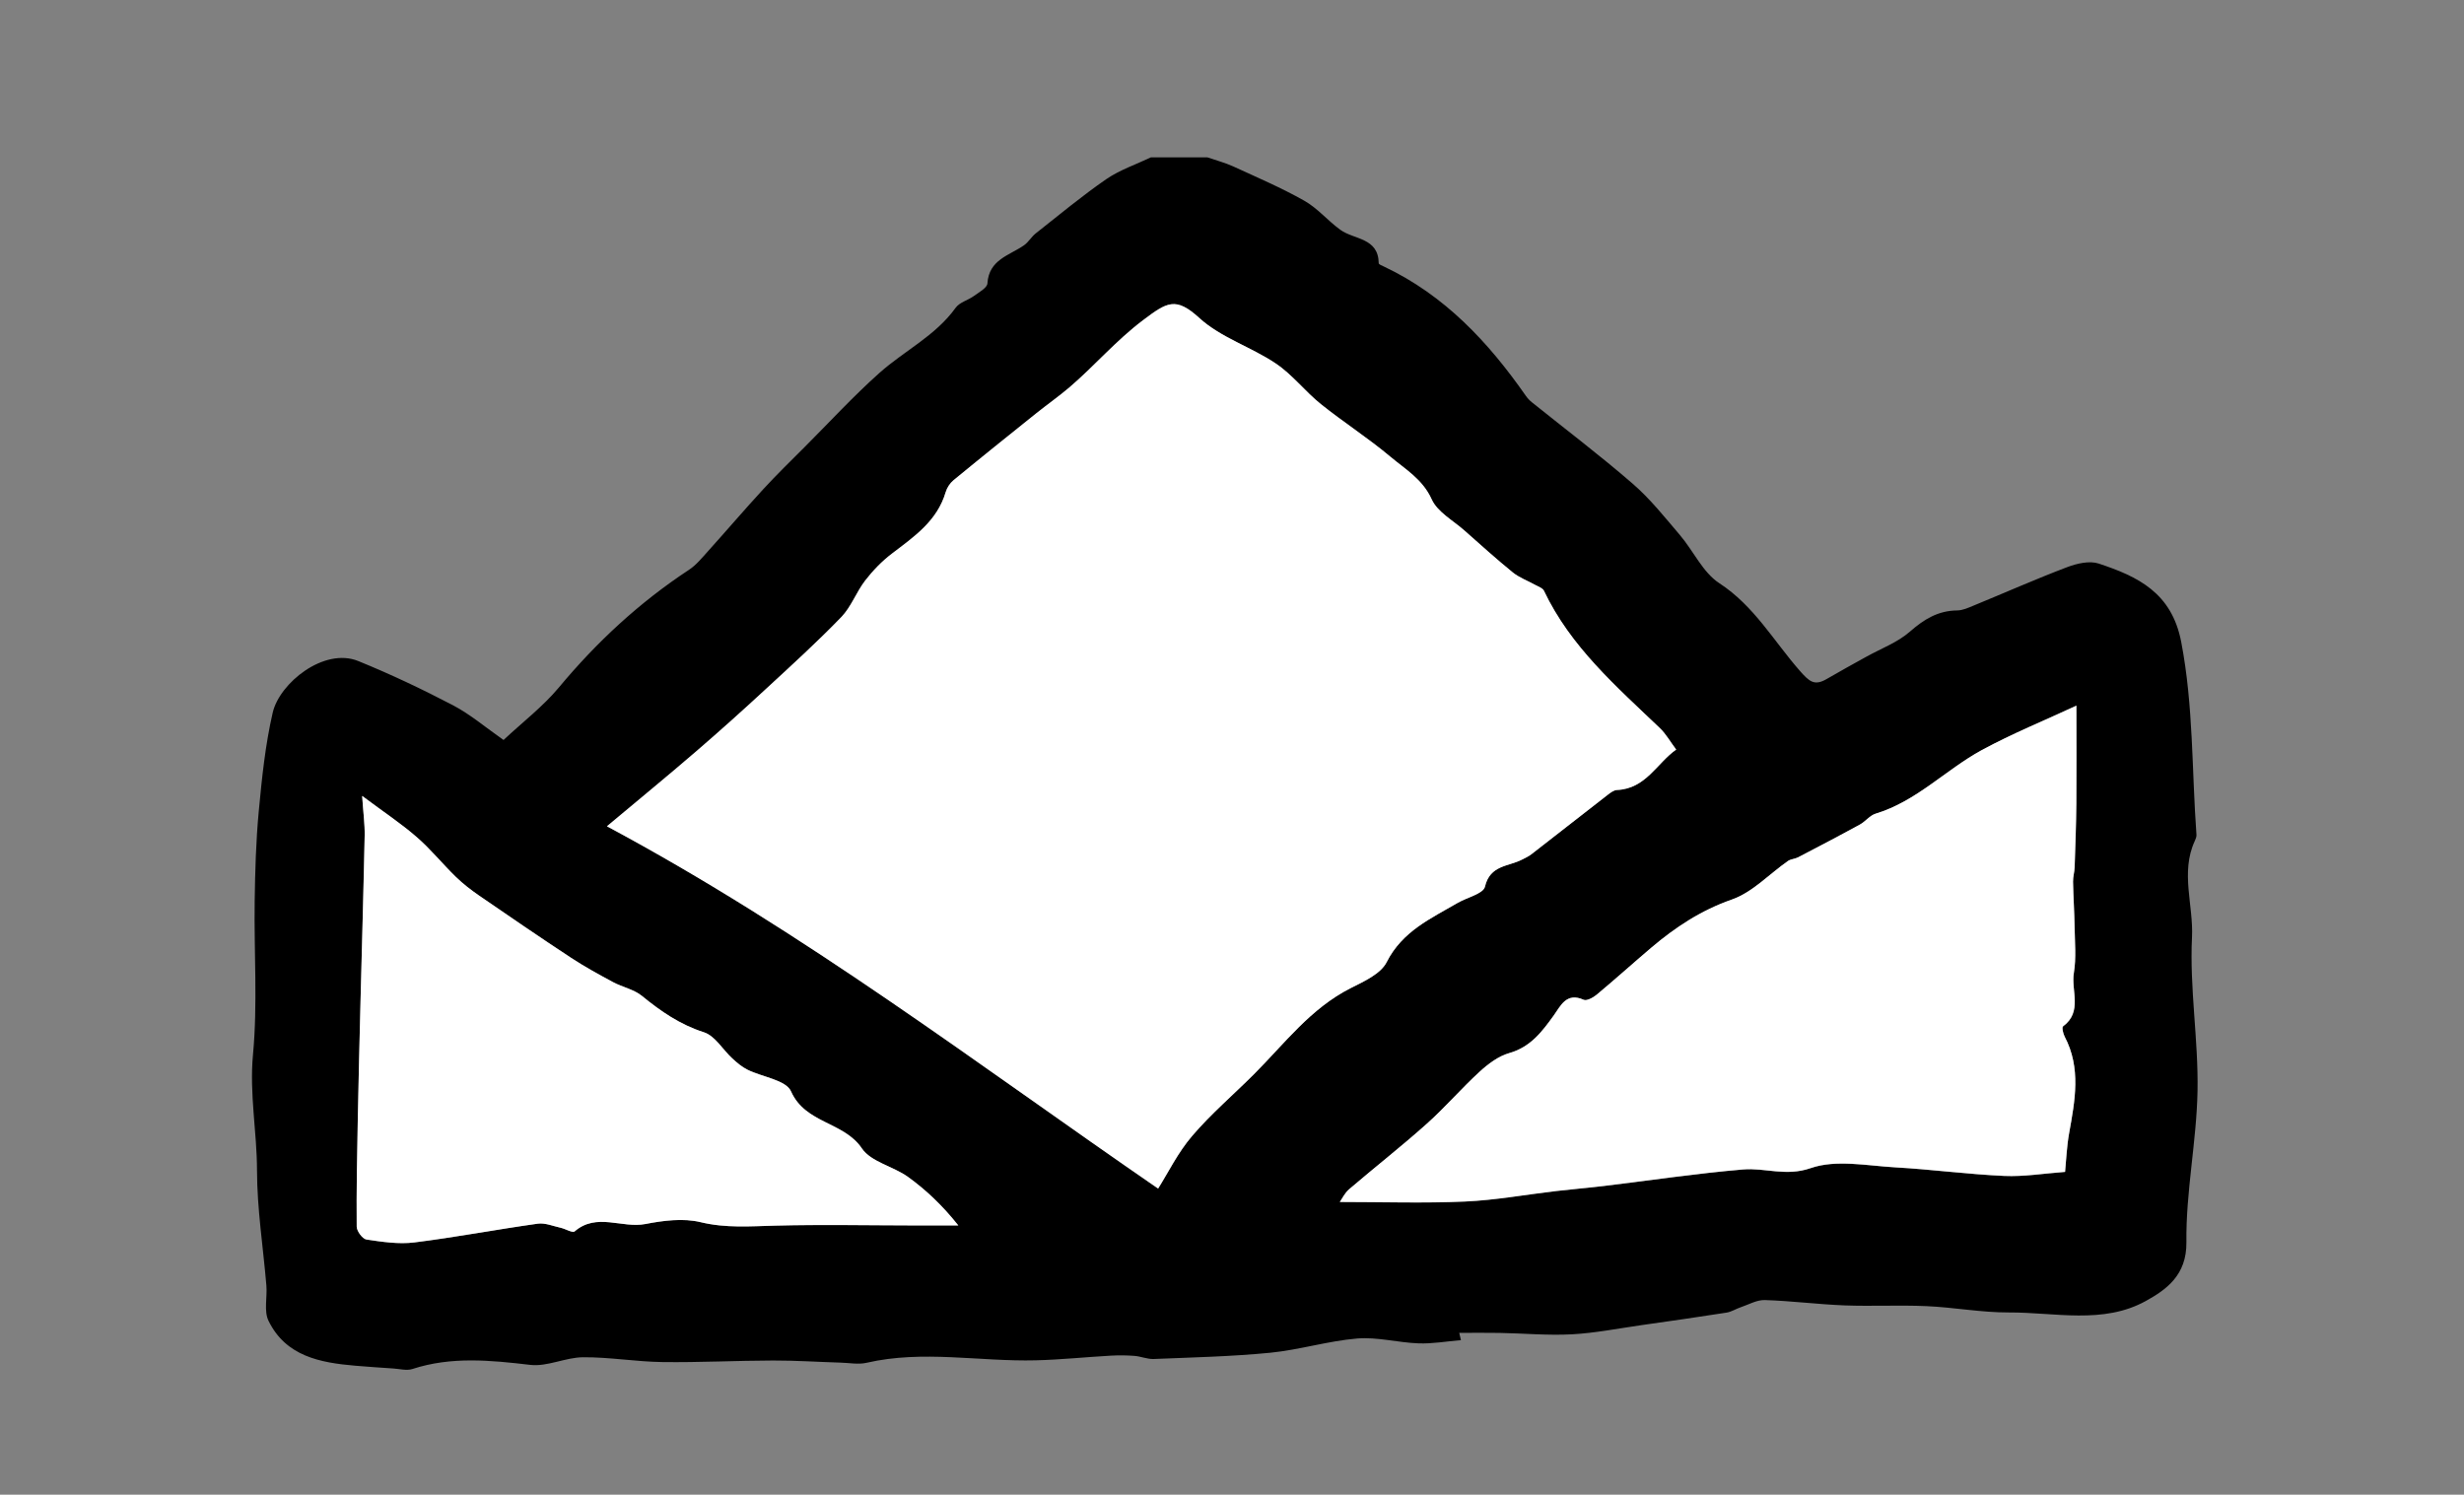 <?xml version="1.0" encoding="utf-8"?>
<!-- Generator: Adobe Illustrator 25.0.1, SVG Export Plug-In . SVG Version: 6.00 Build 0)  -->
<svg version="1.1" id="Layer_1" xmlns="http://www.w3.org/2000/svg" xmlns:xlink="http://www.w3.org/1999/xlink" x="0px" y="0px"
	 viewBox="0 0 507.09 307.64" style="enable-background:new 0 0 507.09 307.64;" xml:space="preserve">
<rect x="0" y="0" width="507.09" height="307.64" fill="#808080" stroke="none"/>
<style type="text/css">
	.st0{fill:#FFFFFF;}
</style>
<g id="_x31_bWVJR_1_">
	<g>
		<g>
			<path d="M236.87,32.38c3.86,0,7.73,0,11.59,0c1.78,0.62,3.62,1.09,5.33,1.87c4.92,2.26,9.92,4.4,14.63,7.06
				c2.73,1.54,4.85,4.13,7.42,5.99c2.85,2.06,7.83,1.59,7.9,6.88c0,0.24,0.69,0.5,1.09,0.69c12.46,5.89,21.48,15.54,29.2,26.62
				c0.34,0.48,0.76,0.93,1.22,1.3c6.94,5.58,14.05,10.95,20.77,16.78c3.59,3.11,6.6,6.91,9.7,10.55c2.79,3.27,4.71,7.7,8.12,9.92
				c7.15,4.66,11.19,11.9,16.54,18c1.99,2.27,3.04,3.2,5.61,1.68c2.66-1.56,5.37-3.03,8.06-4.53c3.03-1.69,6.44-2.94,8.99-5.17
				c2.92-2.56,5.81-4.34,9.75-4.38c1.13-0.01,2.29-0.55,3.38-1c6.43-2.64,12.79-5.46,19.28-7.92c1.99-0.75,4.57-1.35,6.45-0.73
				c8.07,2.67,15.04,5.99,16.99,16.13c2.54,13.2,2.17,26.47,3.14,39.7c0.03,0.42-0.17,0.88-0.35,1.28
				c-2.99,6.49-0.24,13.22-0.57,19.83c-0.51,10.49,1.33,21.07,1.14,31.6c-0.19,10.39-2.42,20.78-2.29,31.14
				c0.08,6.82-4.18,9.79-8.35,12.1c-8.78,4.86-18.73,2.32-28.21,2.36c-5.64,0.02-11.27-1.05-16.93-1.3
				c-5.6-0.25-11.22,0.06-16.83-0.15c-5.49-0.21-10.96-0.93-16.45-1.1c-1.64-0.05-3.33,0.94-4.98,1.49
				c-0.97,0.33-1.88,0.93-2.87,1.09c-5.86,0.92-11.73,1.76-17.6,2.59c-4.75,0.68-9.48,1.62-14.26,1.88
				c-4.93,0.26-9.89-0.2-14.84-0.29c-2.7-0.05-5.41-0.01-8.33-0.01c0.06,0.26,0.25,1.09,0.35,1.5c-3.05,0.25-5.9,0.77-8.73,0.66
				c-4.22-0.15-8.47-1.34-12.62-1c-6,0.5-11.89,2.34-17.89,2.93c-7.97,0.78-15.99,0.96-24,1.29c-1.3,0.05-2.62-0.54-3.95-0.64
				c-1.61-0.13-3.25-0.14-4.86-0.05c-5.14,0.29-10.28,0.83-15.42,0.96c-11.61,0.3-23.25-2.17-34.85,0.51
				c-1.68,0.39-3.53,0.02-5.3-0.03c-4.64-0.14-9.29-0.45-13.93-0.44c-7.59,0.02-15.18,0.42-22.77,0.32
				c-5.45-0.07-10.9-1.03-16.35-0.99c-3.63,0.03-7.36,1.98-10.86,1.57c-8.19-0.96-16.23-1.77-24.27,0.85
				c-1.18,0.38-2.62-0.03-3.94-0.11c-2.6-0.17-5.21-0.35-7.81-0.57c-7.23-0.62-14.28-1.94-17.85-9.24
				c-0.98-2.01-0.24-4.82-0.44-7.25c-0.66-7.9-1.92-15.8-1.93-23.7c-0.01-7.94-1.58-15.73-0.83-23.8
				c0.98-10.45,0.2-21.05,0.35-31.58c0.09-6.19,0.26-12.39,0.84-18.54c0.64-6.8,1.34-13.66,2.87-20.3
				c1.4-6.09,10.57-13.49,17.6-10.63c6.64,2.7,13.14,5.78,19.49,9.1c3.58,1.87,6.72,4.57,10.42,7.15c3.95-3.7,8.11-6.88,11.38-10.8
				c7.8-9.37,16.6-17.53,26.79-24.23c1.47-0.97,2.65-2.43,3.85-3.76c3.85-4.27,7.58-8.65,11.47-12.87c2.76-3,5.69-5.84,8.57-8.73
				c5.07-5.08,9.95-10.39,15.3-15.16c5.13-4.57,11.53-7.63,15.69-13.42c0.81-1.12,2.55-1.54,3.76-2.42
				c1.04-0.76,2.71-1.66,2.77-2.58c0.31-4.91,4.5-5.74,7.53-7.85c0.92-0.64,1.51-1.73,2.39-2.43c4.8-3.78,9.51-7.71,14.54-11.18
				C230.47,34.96,233.79,33.85,236.87,32.38z M238.34,244.63c2.05-3.24,4.07-7.41,6.98-10.82c3.88-4.55,8.49-8.47,12.73-12.72
				c6.29-6.29,11.67-13.56,19.91-17.72c2.73-1.38,6.18-2.92,7.41-5.35c3.23-6.38,9.09-8.97,14.64-12.21
				c1.93-1.12,5.25-1.87,5.59-3.33c1.05-4.49,4.87-4.11,7.65-5.58c0.65-0.34,1.34-0.65,1.91-1.09c5.23-4.06,10.43-8.15,15.66-12.2
				c0.57-0.45,1.28-0.99,1.94-1.02c5.94-0.25,8.23-5.54,12.19-8.32c-1.23-1.65-2.1-3.23-3.35-4.41
				c-8.97-8.57-18.4-16.75-23.87-28.29c-0.26-0.55-1.16-0.83-1.79-1.19c-1.54-0.86-3.27-1.48-4.62-2.57
				c-3.42-2.77-6.69-5.73-9.99-8.66c-2.33-2.06-5.51-3.77-6.69-6.37c-1.88-4.16-5.45-6.2-8.53-8.8c-4.57-3.84-9.64-7.08-14.3-10.82
				c-3.23-2.6-5.84-6.05-9.25-8.34c-5.07-3.41-11.32-5.34-15.73-9.36c-4.87-4.45-6.65-3.29-11.59,0.43
				c-5.59,4.21-9.95,9.38-15.13,13.81c-2.2,1.89-4.59,3.56-6.86,5.37c-5.69,4.56-11.38,9.13-17.02,13.76
				c-0.73,0.6-1.35,1.55-1.62,2.46c-1.75,5.95-6.5,9.17-11.07,12.66c-2.05,1.56-3.9,3.48-5.48,5.52c-1.83,2.37-2.88,5.41-4.92,7.53
				c-4.94,5.11-10.22,9.91-15.45,14.74c-4.74,4.38-9.54,8.7-14.43,12.91c-5.91,5.08-11.93,10.03-18.36,15.41
				C165.65,191.87,201.12,219.03,238.34,244.63z M427.32,145.24c-6.41,2.98-13.16,5.71-19.5,9.18
				c-7.43,4.06-13.42,10.53-21.81,13.07c-1.2,0.36-2.1,1.62-3.26,2.25c-4.22,2.3-8.47,4.53-12.73,6.75
				c-0.64,0.34-1.49,0.34-2.06,0.74c-3.84,2.68-7.28,6.44-11.53,7.93c-6.38,2.23-11.67,5.73-16.66,9.97
				c-3.74,3.18-7.39,6.46-11.16,9.61c-0.73,0.61-2.07,1.34-2.69,1.06c-3.55-1.61-4.74,1.26-6.15,3.21
				c-2.43,3.38-4.79,6.52-9.17,7.76c-2.23,0.63-4.34,2.23-6.09,3.83c-3.76,3.44-7.1,7.35-10.9,10.74
				c-5.19,4.63-10.68,8.93-15.97,13.46c-0.9,0.77-1.44,1.95-1.91,2.61c8.7,0,17.24,0.28,25.76-0.09c6.31-0.28,12.57-1.44,18.86-2.17
				c3.23-0.38,6.48-0.64,9.71-1.03c9.56-1.15,19.09-2.59,28.67-3.4c4.56-0.38,8.81,1.51,13.92-0.28c5.21-1.81,11.59-0.48,17.44-0.15
				c7.47,0.42,14.92,1.42,22.39,1.76c4.06,0.18,8.16-0.51,12.51-0.83c0.24-2.41,0.34-5.21,0.83-7.94c1.21-6.73,2.5-13.41-0.92-19.92
				c-0.32-0.62-0.6-1.89-0.33-2.09c4.08-3,1.62-7.34,2.23-11c0.51-3.08,0.2-6.31,0.15-9.47c-0.05-3.1-0.26-6.21-0.32-9.31
				c-0.02-0.99,0.3-1.98,0.33-2.98c0.15-4.39,0.31-8.77,0.35-13.16C427.37,158.93,427.32,152.54,427.32,145.24z M74.53,163.82
				c0.23,3.49,0.56,5.82,0.52,8.13c-0.23,11.31-0.56,22.63-0.85,33.94c-0.2,8.2-0.41,16.41-0.57,24.61
				c-0.14,7.32-0.29,14.65-0.22,21.97c0.01,0.93,1.19,2.53,2.01,2.65c3.24,0.48,6.62,1,9.83,0.6c8.5-1.06,16.93-2.67,25.42-3.86
				c1.5-0.21,3.15,0.49,4.71,0.84c1,0.22,2.46,1.12,2.88,0.75c4.53-3.92,9.75-0.58,14.56-1.52c3.7-0.72,7.8-1.25,11.36-0.38
				c5.2,1.26,10.21,0.84,15.38,0.71c9.54-0.24,19.09-0.05,28.64-0.04c3.01,0,6.01,0,9.02,0c-3.3-4.15-6.64-7.3-10.33-9.97
				c-3.04-2.2-7.62-3.08-9.52-5.89c-3.72-5.53-11.62-5.06-14.58-11.74c-1.04-2.34-5.92-2.94-8.97-4.46
				c-1.14-0.57-2.16-1.44-3.11-2.31c-1.97-1.81-3.56-4.66-5.85-5.39c-4.93-1.57-8.87-4.31-12.76-7.49
				c-1.64-1.34-3.99-1.79-5.92-2.82c-2.95-1.59-5.9-3.2-8.7-5.04c-6.34-4.17-12.59-8.45-18.84-12.75c-1.69-1.16-3.34-2.43-4.81-3.86
				c-2.75-2.67-5.18-5.69-8.06-8.2C82.57,169.52,79.01,167.16,74.53,163.82z"/>
			<path class="st0" d="M238.34,244.63c-37.22-25.6-72.69-52.75-113.43-74.56c6.43-5.38,12.46-10.32,18.36-15.41
				c4.89-4.21,9.69-8.53,14.43-12.91c5.23-4.83,10.51-9.62,15.45-14.74c2.04-2.12,3.09-5.16,4.92-7.53
				c1.57-2.04,3.43-3.96,5.48-5.52c4.57-3.49,9.32-6.71,11.07-12.66c0.27-0.91,0.89-1.86,1.62-2.46c5.63-4.64,11.33-9.2,17.02-13.76
				c2.27-1.82,4.65-3.49,6.86-5.37c5.18-4.43,9.54-9.6,15.13-13.81c4.94-3.72,6.72-4.88,11.59-0.43c4.41,4.03,10.67,5.95,15.73,9.36
				c3.41,2.29,6.02,5.74,9.25,8.34c4.66,3.74,9.73,6.98,14.3,10.82c3.09,2.6,6.65,4.64,8.53,8.8c1.18,2.6,4.36,4.31,6.69,6.37
				c3.3,2.92,6.57,5.88,9.99,8.66c1.35,1.09,3.08,1.71,4.62,2.57c0.63,0.35,1.52,0.63,1.79,1.19c5.47,11.54,14.89,19.71,23.87,28.29
				c1.24,1.19,2.11,2.76,3.35,4.41c-3.95,2.77-6.24,8.07-12.19,8.32c-0.66,0.03-1.36,0.57-1.94,1.02
				c-5.23,4.05-10.43,8.15-15.66,12.2c-0.57,0.45-1.26,0.75-1.91,1.09c-2.78,1.47-6.6,1.09-7.65,5.58
				c-0.34,1.47-3.66,2.21-5.59,3.33c-5.55,3.23-11.41,5.83-14.64,12.21c-1.23,2.43-4.68,3.97-7.41,5.35
				c-8.24,4.16-13.62,11.43-19.91,17.72c-4.24,4.24-8.85,8.17-12.73,12.72C242.41,237.22,240.39,241.39,238.34,244.63z"/>
			<path class="st0" d="M427.32,145.24c0,7.3,0.04,13.69-0.01,20.08c-0.04,4.39-0.2,8.77-0.35,13.16c-0.03,1-0.35,1.99-0.33,2.98
				c0.06,3.1,0.27,6.21,0.32,9.31c0.05,3.16,0.36,6.39-0.15,9.47c-0.61,3.66,1.85,7.99-2.23,11c-0.27,0.2,0.01,1.48,0.33,2.09
				c3.43,6.51,2.13,13.19,0.92,19.92c-0.49,2.73-0.59,5.54-0.83,7.94c-4.35,0.32-8.45,1.01-12.51,0.83
				c-7.47-0.33-14.92-1.34-22.39-1.76c-5.85-0.33-12.23-1.66-17.44,0.15c-5.11,1.78-9.36-0.11-13.92,0.28
				c-9.58,0.81-19.11,2.25-28.67,3.4c-3.23,0.39-6.47,0.65-9.71,1.03c-6.29,0.73-12.55,1.89-18.86,2.17
				c-8.51,0.38-17.05,0.09-25.76,0.09c0.47-0.66,1.02-1.84,1.91-2.61c5.29-4.52,10.78-8.82,15.97-13.46
				c3.8-3.39,7.14-7.3,10.9-10.74c1.76-1.61,3.87-3.2,6.09-3.83c4.38-1.24,6.73-4.38,9.17-7.76c1.4-1.95,2.59-4.82,6.15-3.21
				c0.62,0.28,1.96-0.45,2.69-1.06c3.77-3.14,7.42-6.43,11.16-9.61c4.99-4.24,10.28-7.74,16.66-9.97c4.25-1.49,7.69-5.25,11.53-7.93
				c0.58-0.4,1.42-0.41,2.06-0.74c4.26-2.22,8.52-4.44,12.73-6.75c1.16-0.63,2.06-1.89,3.26-2.25c8.39-2.54,14.39-9.01,21.81-13.07
				C414.17,150.96,420.91,148.23,427.32,145.24z"/>
			<path class="st0" d="M74.53,163.82c4.49,3.35,8.04,5.7,11.24,8.48c2.89,2.5,5.31,5.53,8.06,8.2c1.47,1.43,3.12,2.69,4.81,3.86
				c6.25,4.3,12.51,8.58,18.84,12.75c2.8,1.84,5.75,3.46,8.7,5.04c1.93,1.04,4.28,1.48,5.92,2.82c3.89,3.18,7.84,5.91,12.76,7.49
				c2.29,0.73,3.87,3.57,5.85,5.39c0.95,0.87,1.97,1.75,3.11,2.31c3.06,1.53,7.94,2.12,8.97,4.46c2.96,6.68,10.86,6.22,14.58,11.74
				c1.89,2.81,6.48,3.69,9.52,5.89c3.69,2.67,7.03,5.82,10.33,9.97c-3.01,0-6.01,0-9.02,0c-9.55-0.01-19.1-0.21-28.64,0.04
				c-5.16,0.13-10.18,0.55-15.38-0.71c-3.56-0.86-7.66-0.34-11.36,0.38c-4.81,0.94-10.03-2.4-14.56,1.52
				c-0.42,0.37-1.89-0.53-2.88-0.75c-1.56-0.34-3.21-1.05-4.71-0.84c-8.49,1.19-16.92,2.8-25.42,3.86c-3.21,0.4-6.59-0.12-9.83-0.6
				c-0.81-0.12-2-1.72-2.01-2.65c-0.07-7.32,0.08-14.65,0.22-21.97c0.16-8.21,0.36-16.41,0.57-24.61
				c0.28-11.31,0.62-22.63,0.85-33.94C75.09,169.63,74.76,167.31,74.53,163.82z"/>
		</g>
	</g>
</g>
</svg>
